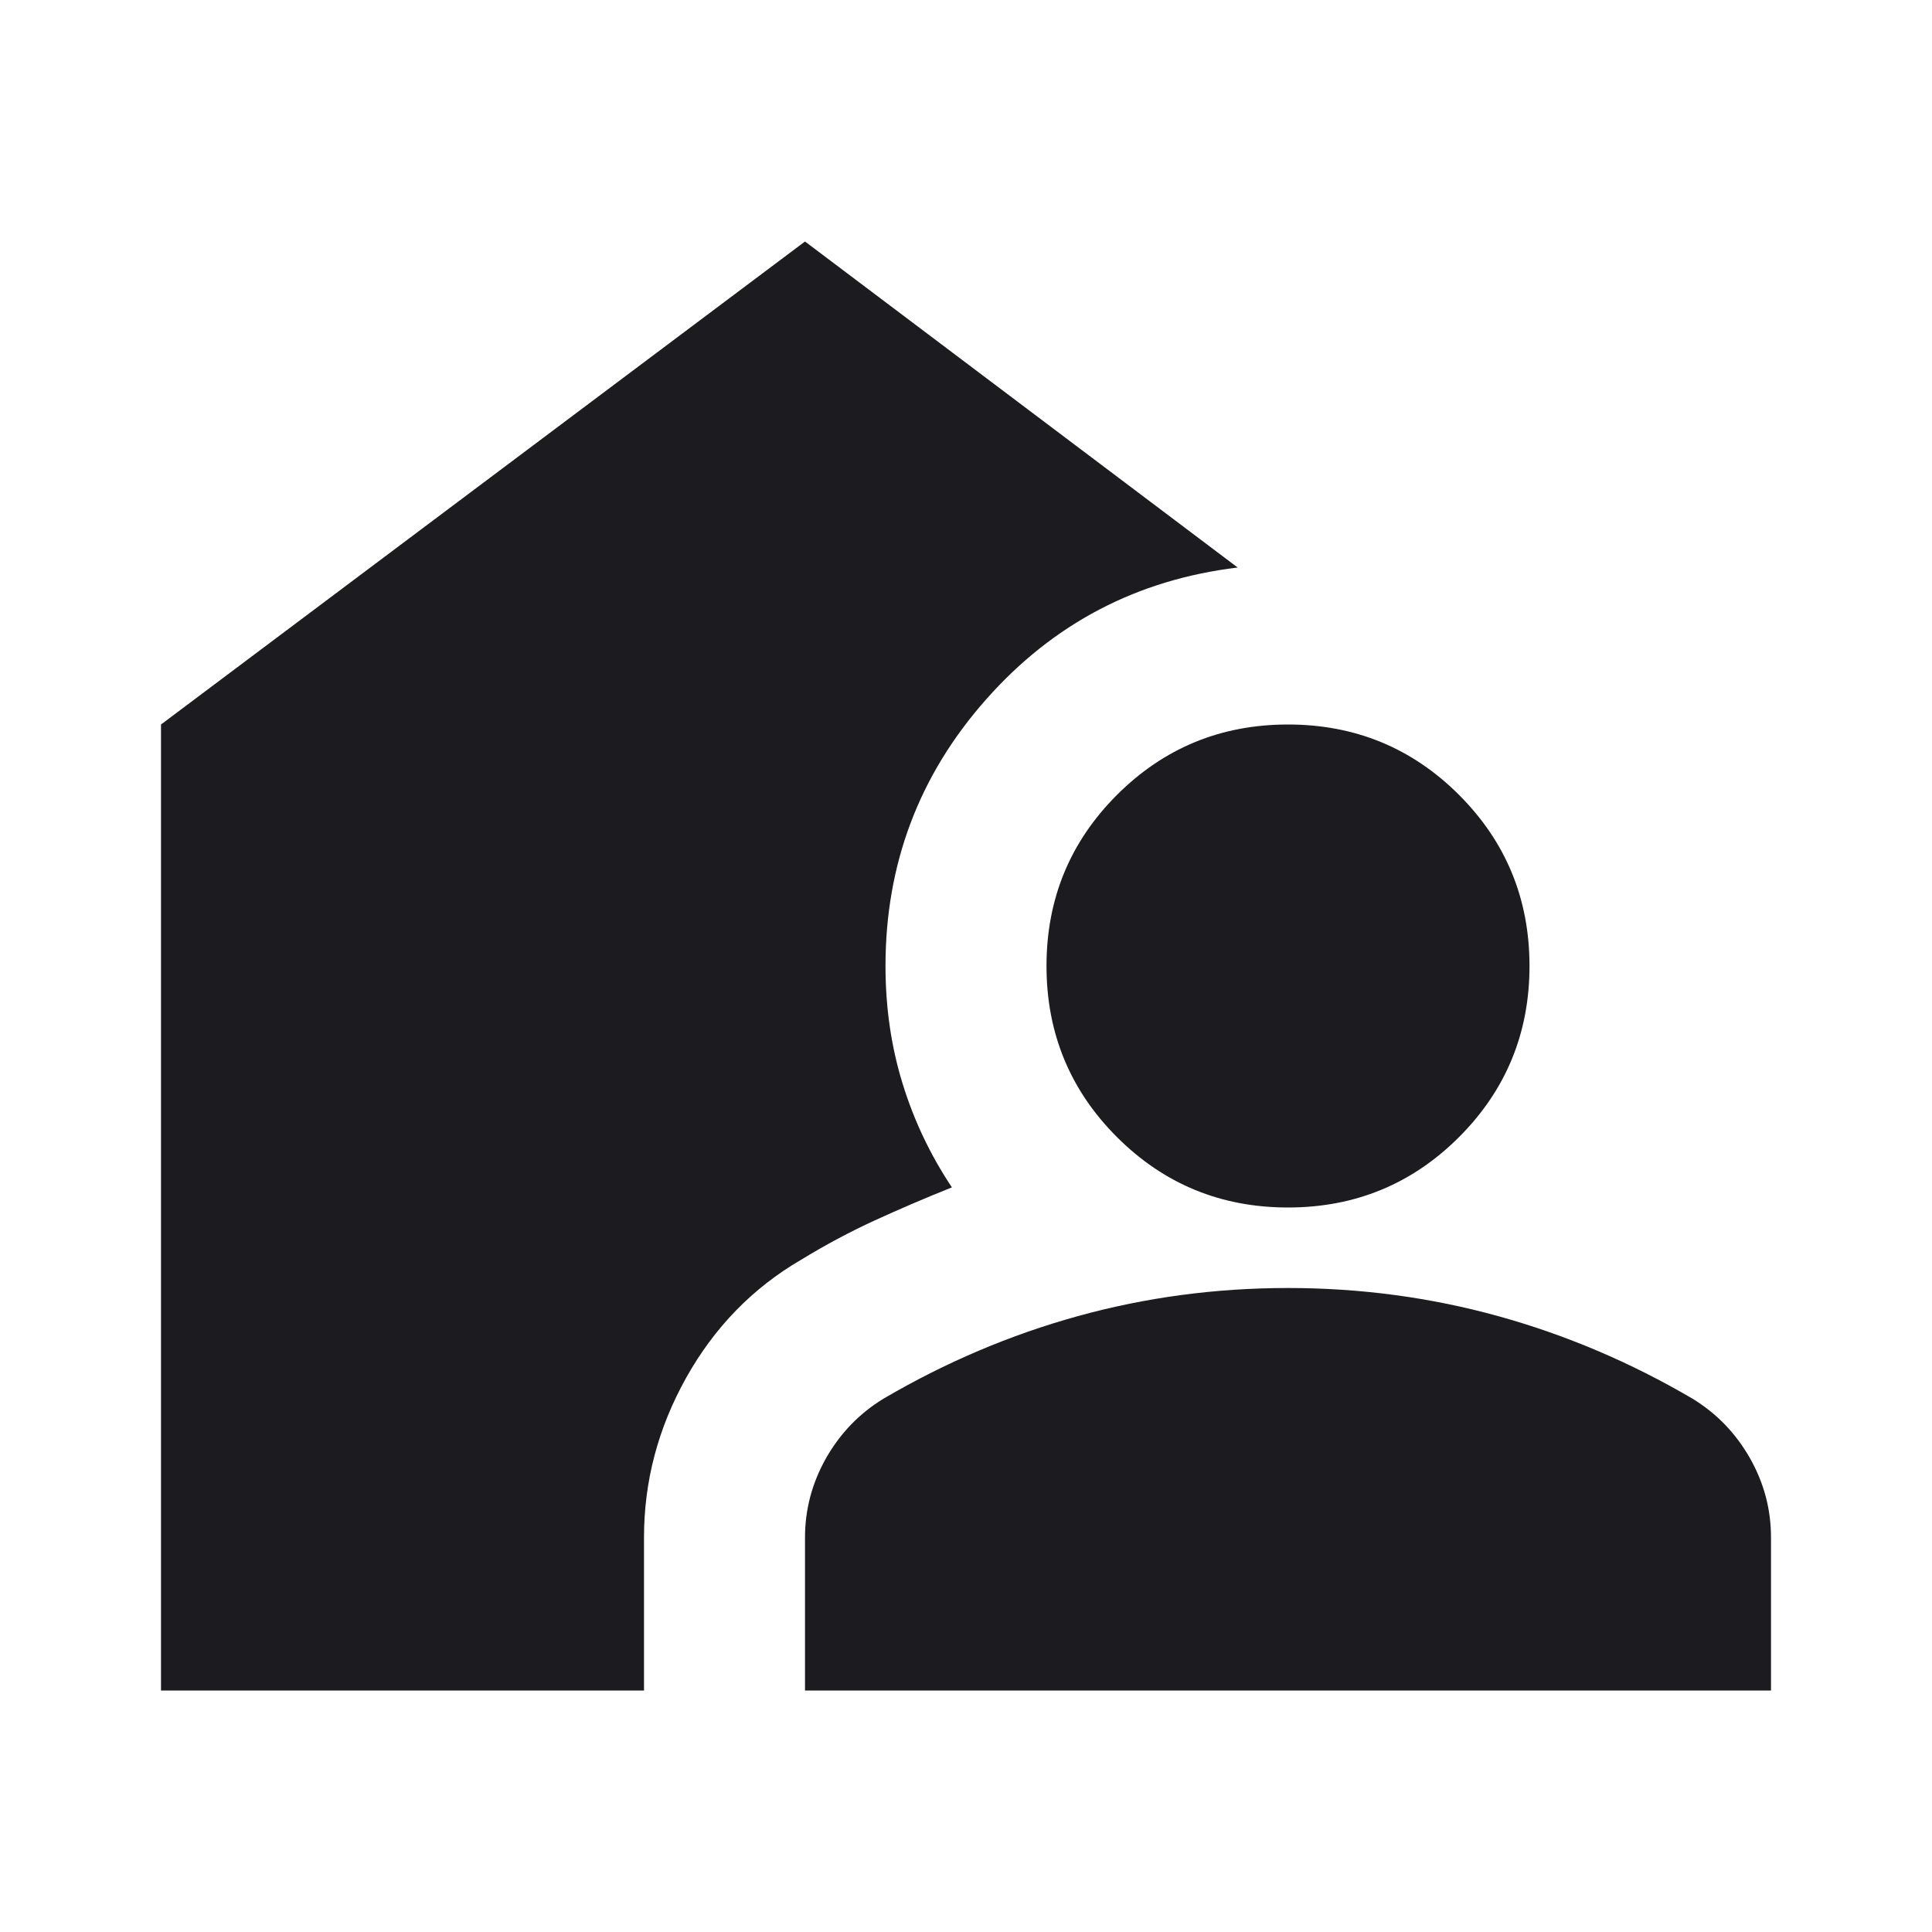 <svg width="24" height="24" viewBox="0 0 24 24" fill="none" xmlns="http://www.w3.org/2000/svg">
<mask id="mask0_550_1148" style="mask-type:alpha" maskUnits="userSpaceOnUse" x="0" y="0" width="24" height="24">
<rect width="24" height="24" fill="#D9D9D9"/>
</mask>
<g mask="url(#mask0_550_1148)">
<path d="M10 21V19.1C10 18.75 10.088 18.421 10.262 18.113C10.438 17.804 10.675 17.558 10.975 17.375C11.742 16.925 12.546 16.583 13.387 16.35C14.229 16.117 15.1 16 16 16C16.9 16 17.771 16.117 18.613 16.35C19.454 16.583 20.258 16.925 21.025 17.375C21.325 17.558 21.562 17.804 21.738 18.113C21.913 18.421 22 18.75 22 19.1V21H10ZM2 21V9L10 3L15.375 7.05C14.125 7.2 13.083 7.746 12.25 8.688C11.417 9.629 11 10.733 11 12C11 12.517 11.071 13.004 11.213 13.463C11.354 13.921 11.558 14.35 11.825 14.75C11.492 14.883 11.171 15.021 10.863 15.162C10.554 15.304 10.25 15.467 9.95 15.65C9.35 16 8.875 16.488 8.525 17.113C8.175 17.738 8 18.4 8 19.1V21H2ZM16 15C15.167 15 14.458 14.708 13.875 14.125C13.292 13.542 13 12.833 13 12C13 11.167 13.292 10.458 13.875 9.875C14.458 9.292 15.167 9 16 9C16.833 9 17.542 9.292 18.125 9.875C18.708 10.458 19 11.167 19 12C19 12.833 18.708 13.542 18.125 14.125C17.542 14.708 16.833 15 16 15Z" fill="#1C1B1F"/>
</g>
</svg>
